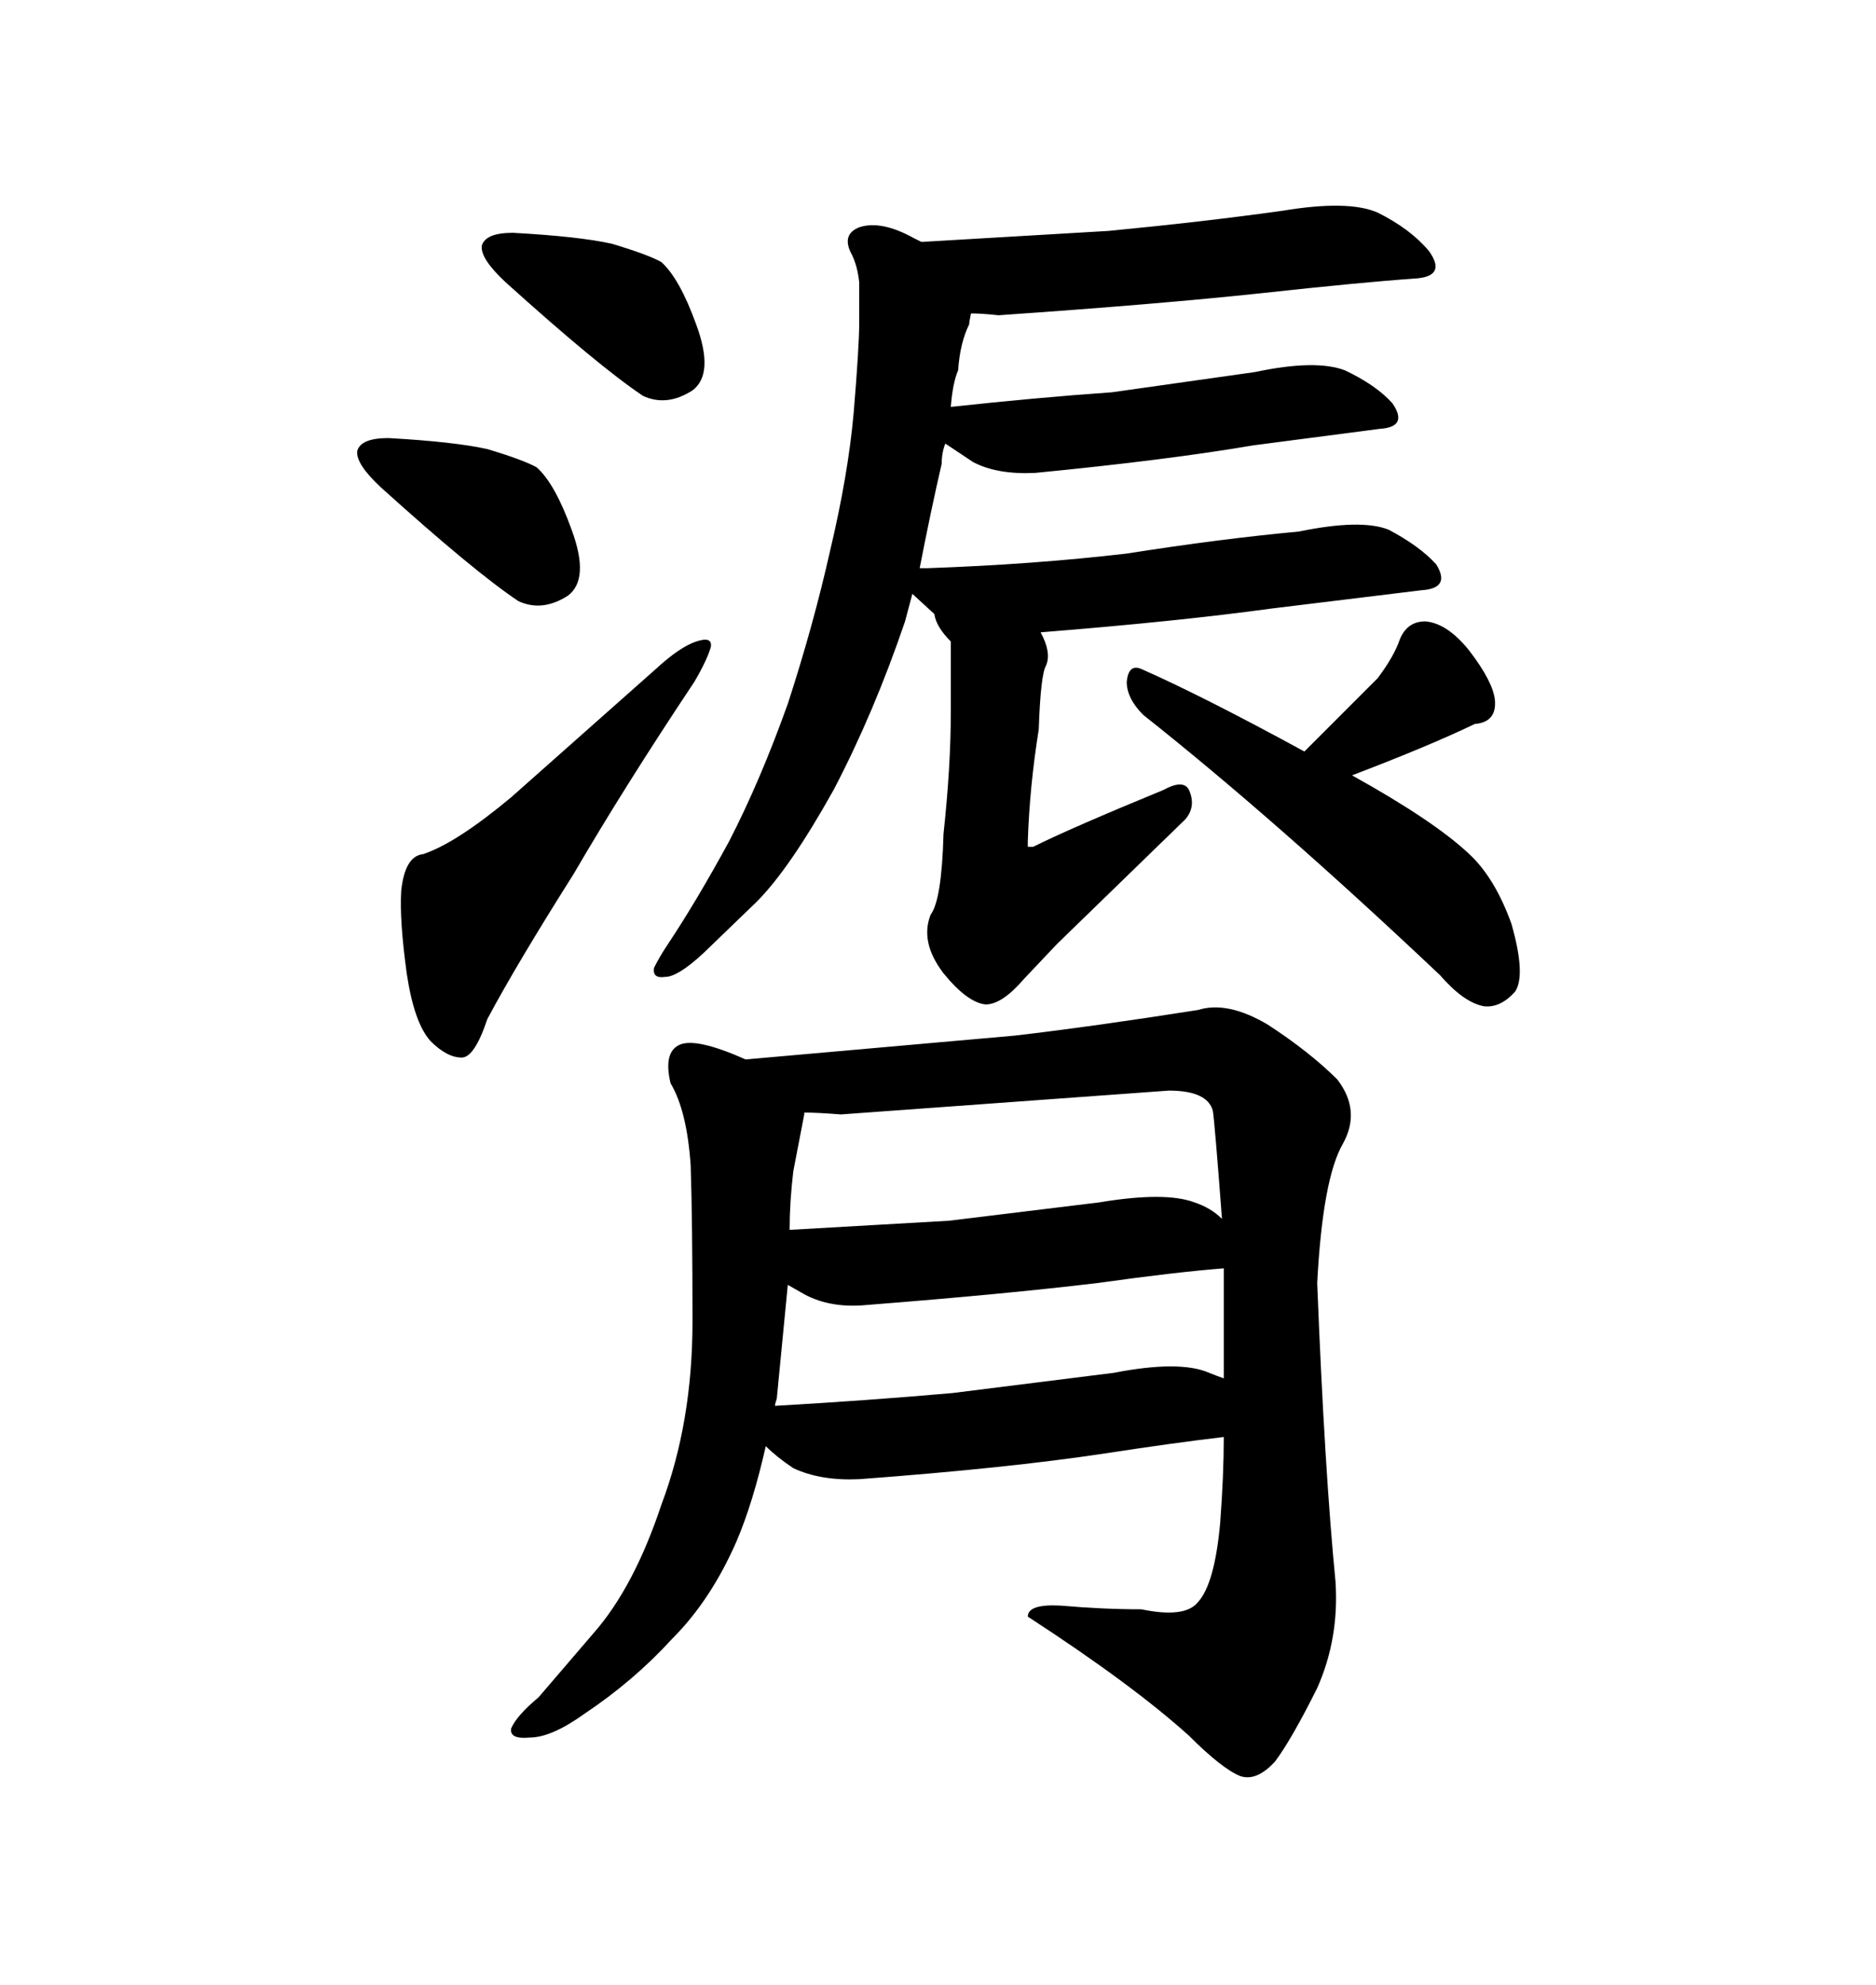 <svg xmlns="http://www.w3.org/2000/svg" xmlns:xlink="http://www.w3.org/1999/xlink" width="300" height="317.285"><path d="M159.67 50.39L159.67 50.39Q185.16 48.63 201.56 46.88L201.56 46.88Q217.68 45.12 226.17 44.53L226.17 44.53Q231.45 44.24 228.52 40.14L228.52 40.14Q225.59 36.62 220.31 33.98L220.31 33.98Q215.63 31.93 205.08 33.69L205.08 33.69Q192.48 35.45 177.25 36.91L177.25 36.91L147.36 38.67L146.19 38.09Q140.92 35.16 137.40 36.33L137.40 36.33Q134.47 37.50 136.23 40.72L136.23 40.72Q137.11 42.48 137.40 45.12L137.40 45.12L137.40 51.56Q137.40 55.37 136.52 65.92L136.52 65.92Q135.64 75.88 132.71 88.18L132.71 88.18Q130.08 99.90 125.98 112.50L125.98 112.50Q121.58 124.80 116.60 134.47L116.60 134.47Q111.33 144.14 106.64 151.17L106.64 151.17Q105.47 152.93 104.59 154.69L104.59 154.69Q104.30 156.45 106.35 156.15L106.35 156.15Q108.40 156.15 112.50 152.34L112.50 152.34L121.00 144.14Q126.27 138.87 133.30 126.27L133.30 126.27Q139.75 113.96 144.73 99.32L144.73 99.32L145.90 94.92L149.41 98.14Q149.71 100.20 152.05 102.54L152.05 102.54L152.05 113.67Q152.05 122.46 150.88 133.30L150.88 133.30Q150.59 143.85 148.83 146.19L148.83 146.19Q147.07 150.59 150.88 155.57L150.88 155.57Q154.69 160.25 157.62 160.55L157.62 160.55Q160.25 160.55 163.77 156.45L163.77 156.45L169.04 150.88L189.55 130.96Q191.31 128.91 190.14 126.27L190.14 126.27Q189.26 124.51 186.04 126.27L186.04 126.27Q171.09 132.42 165.23 135.35L165.23 135.35L164.36 135.35L164.36 134.47Q164.65 125.68 166.11 116.60L166.11 116.60Q166.41 107.81 167.29 106.35L167.29 106.35Q168.16 104.30 166.41 101.07L166.41 101.07Q188.38 99.32 203.32 97.27L203.32 97.27L227.34 94.34Q232.03 94.04 229.69 90.23L229.69 90.23Q227.05 87.30 222.07 84.67L222.07 84.67Q217.68 82.91 207.71 84.96L207.71 84.96Q195.12 86.13 180.18 88.48L180.18 88.48Q165.23 90.23 148.24 90.82L148.24 90.82L147.07 90.82Q148.83 81.74 150.59 74.12L150.59 74.12Q150.59 72.36 151.17 70.90L151.17 70.90L155.57 73.83Q159.38 75.88 165.53 75.59L165.53 75.59Q186.62 73.54 200.39 71.19L200.39 71.19L220.61 68.55Q225.29 68.26 222.66 64.45L222.66 64.45Q220.02 61.52 215.04 59.18L215.04 59.18Q210.35 57.42 200.68 59.47L200.68 59.47L177.83 62.70Q165.53 63.57 152.05 65.04L152.05 65.04Q152.34 61.23 153.22 59.18L153.22 59.18Q153.52 54.79 154.98 51.86L154.98 51.86Q154.98 51.56 155.27 50.10L155.27 50.10Q157.03 50.10 159.67 50.39ZM216.21 123.93L216.21 123.93Q228.52 119.24 235.84 115.72L235.84 115.72Q239.36 115.43 239.06 111.91L239.06 111.91Q238.77 108.98 234.96 104.00L234.96 104.00Q231.45 99.61 227.93 99.32L227.93 99.32Q225 99.32 223.83 102.25L223.83 102.25Q222.95 104.88 220.31 108.40L220.31 108.40L208.59 120.12Q192.48 111.33 182.52 106.93L182.52 106.93Q180.47 106.05 180.18 108.98L180.18 108.98Q180.18 111.62 182.81 114.26L182.81 114.26Q203.91 130.96 230.27 155.86L230.27 155.86Q234.08 160.25 237.30 160.84L237.30 160.84Q239.94 161.13 242.29 158.50L242.29 158.50Q244.04 155.86 241.70 147.66L241.70 147.66Q239.06 140.33 234.96 136.52L234.96 136.52Q229.39 131.25 216.21 123.93ZM82.03 37.21L82.03 37.21Q77.64 37.21 77.05 39.26L77.05 39.26Q76.76 41.31 80.86 45.12L80.86 45.12Q95.80 58.59 102.83 63.28L102.83 63.28Q106.64 65.04 110.74 62.40L110.74 62.40Q114.26 59.77 111.33 51.86L111.33 51.86Q108.69 44.53 105.76 41.89L105.76 41.89Q103.71 40.72 97.85 38.96L97.85 38.96Q92.58 37.79 82.03 37.21ZM62.11 70.02L62.11 70.02Q57.71 70.02 57.13 72.07L57.13 72.07Q56.84 74.12 60.94 77.93L60.94 77.93Q75.88 91.41 82.91 96.09L82.91 96.09Q86.72 97.85 90.82 95.21L90.82 95.21Q94.34 92.58 91.41 84.67L91.41 84.67Q88.77 77.34 85.84 74.71L85.84 74.71Q83.79 73.54 77.93 71.78L77.93 71.78Q72.66 70.61 62.11 70.02ZM67.68 136.52L67.68 136.52Q64.75 136.82 64.16 142.38L64.16 142.38Q63.87 147.07 65.04 155.57L65.04 155.57Q66.21 163.48 68.85 166.41L68.85 166.41Q71.48 169.04 73.83 169.04L73.83 169.04Q75.88 169.04 77.93 162.89L77.93 162.89Q82.62 154.10 91.70 139.75L91.70 139.75Q99.90 125.68 111.04 108.98L111.04 108.98Q113.09 105.47 113.67 103.42L113.67 103.42Q113.96 101.66 111.33 102.54L111.33 102.54Q108.69 103.42 104.88 106.93L104.88 106.93L81.74 127.44Q72.95 134.77 67.68 136.52ZM213.57 252.83L213.57 252.83Q211.82 234.96 210.64 205.08L210.64 205.08Q211.52 188.38 214.75 182.81L214.75 182.81Q217.68 177.54 213.87 172.56L213.87 172.56Q209.47 168.16 202.73 163.77L202.73 163.77Q196.29 159.96 191.60 161.43L191.60 161.43Q174.90 164.06 162.30 165.53L162.30 165.53L119.24 169.34Q111.33 165.82 108.69 166.99L108.69 166.99Q106.05 168.16 107.23 173.14L107.23 173.14Q109.86 177.54 110.45 186.33L110.45 186.33Q110.74 195.12 110.74 211.23L110.74 211.23Q110.74 227.34 105.76 240.53L105.76 240.53Q101.37 253.71 94.92 261.04L94.92 261.04L86.13 271.29Q82.62 274.22 81.74 276.27L81.74 276.27Q81.45 278.03 84.67 277.73L84.67 277.73Q88.18 277.73 93.46 273.93L93.46 273.93Q101.37 268.65 107.52 261.91L107.52 261.91Q113.67 255.76 117.77 246.39L117.77 246.39Q120.41 240.23 122.46 231.15L122.46 231.15Q124.22 232.91 126.86 234.67L126.86 234.67Q131.25 236.72 137.40 236.43L137.40 236.43Q161.13 234.67 176.66 232.32L176.66 232.32Q188.09 230.57 195.70 229.69L195.70 229.69Q195.70 235.84 195.12 243.46L195.12 243.46Q194.24 253.13 191.60 256.05L191.60 256.05Q189.55 258.69 182.52 257.23L182.52 257.23Q176.37 257.23 169.63 256.64L169.63 256.64Q164.36 256.35 164.36 258.40L164.36 258.40Q181.05 269.24 190.14 277.44L190.14 277.44Q195.41 282.71 198.34 283.89L198.34 283.89Q200.98 284.77 203.91 281.54L203.91 281.54Q206.54 278.03 210.64 269.82L210.64 269.82Q214.16 261.91 213.57 252.83ZM138.57 208.59L138.57 208.59Q160.84 206.84 175.49 205.08L175.49 205.08Q188.09 203.32 195.70 202.73L195.70 202.73L195.70 220.31Q194.82 220.02 193.36 219.43L193.36 219.43Q188.67 217.38 178.13 219.43L178.13 219.43L152.34 222.66Q139.16 223.83 123.93 224.71L123.93 224.71Q123.93 224.41 124.22 223.54L124.22 223.54L125.98 205.37L128.03 206.54Q132.42 209.18 138.57 208.59ZM134.47 178.13L134.47 178.13L186.91 174.32Q193.07 174.32 193.95 177.54L193.95 177.54Q194.24 179.30 195.41 194.82L195.41 194.82Q193.65 193.07 191.02 192.19L191.02 192.19Q186.33 190.43 175.78 192.19L175.78 192.19L151.76 195.12L126.27 196.58Q126.27 192.19 126.86 187.21L126.86 187.21L128.61 178.13L128.61 177.83Q130.66 177.83 134.47 178.13Z"/></svg>